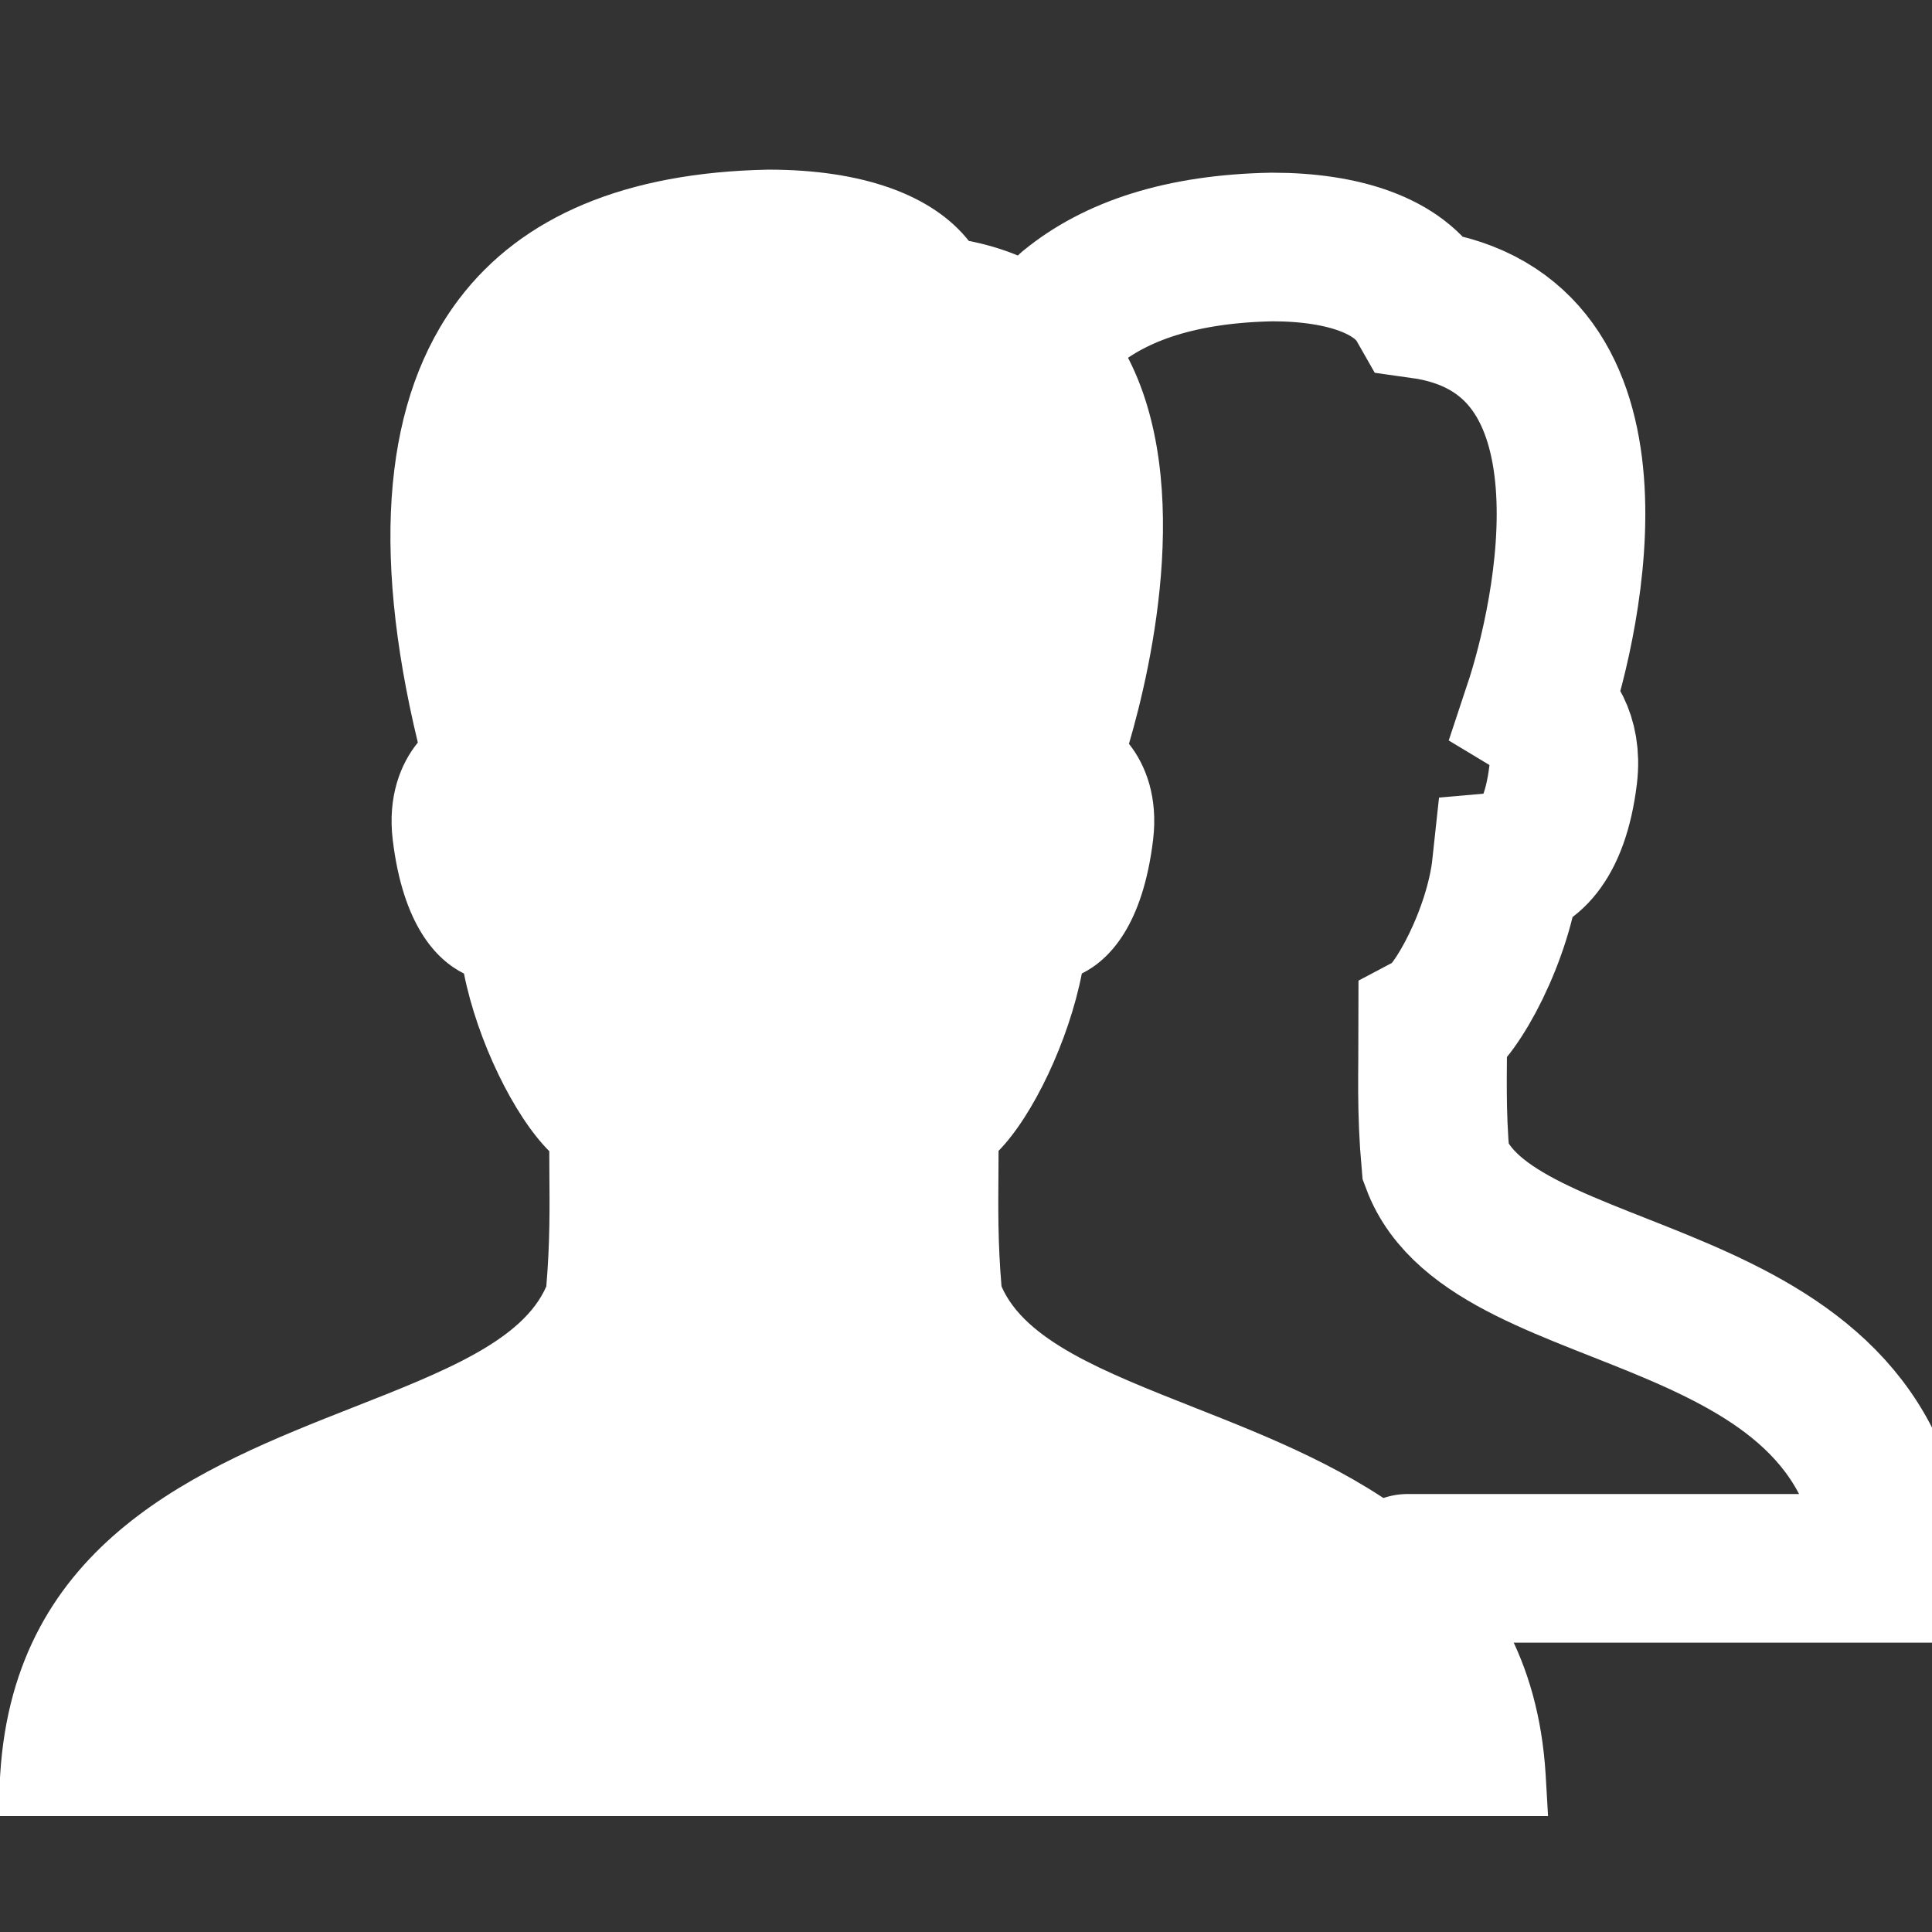 <?xml version="1.0" encoding="UTF-8"?> <svg xmlns="http://www.w3.org/2000/svg" width="26" height="26" viewBox="0 0 26 26" fill="none"><rect x="0" y="0" width="26" height="26" fill="#333333" stroke="none"/><g clip-path="url(#clip0_41_1023)"><path d="M20.833 24.44H-0.031L0.002 23.889C0.191 20.734 2.721 19.74 4.752 18.94C5.974 18.46 7.033 18.043 7.352 17.312C7.402 16.721 7.397 16.262 7.393 15.735L7.392 15.492C6.914 15.015 6.423 14.001 6.244 13.102C5.868 12.914 5.423 12.447 5.285 11.3C5.216 10.722 5.389 10.28 5.623 9.993C4.987 7.354 5.174 5.346 6.179 4.022C7.028 2.904 8.429 2.319 10.342 2.283C11.606 2.283 12.547 2.621 13.038 3.242C13.929 3.418 14.606 3.87 15.053 4.59C16.119 6.305 15.495 8.98 15.193 10.01C15.421 10.297 15.586 10.733 15.518 11.3C15.38 12.446 14.935 12.914 14.559 13.101C14.383 14.002 13.904 15.012 13.438 15.488L13.437 15.737C13.433 16.264 13.428 16.722 13.478 17.312C13.797 18.043 14.851 18.459 16.068 18.94C18.092 19.739 20.612 20.734 20.801 23.888L20.833 24.44Z" fill="white"></path><path d="M18.941 21.106H25.482C25.244 17.128 20.089 17.708 19.321 15.646C19.258 14.939 19.282 14.447 19.282 13.801C19.602 13.633 20.175 12.565 20.272 11.661C20.522 11.64 20.919 11.396 21.036 10.427C21.098 9.907 20.849 9.615 20.697 9.523C21.106 8.292 21.956 4.487 19.126 4.094C18.835 3.583 18.09 3.324 17.12 3.324C15.897 3.347 15.013 3.647 14.402 4.149" stroke="white" stroke-width="2" stroke-linecap="round"></path></g><defs><clipPath id="clip0_41_1023"><rect width="26" height="26" fill="white"></rect></clipPath></defs></svg> 
